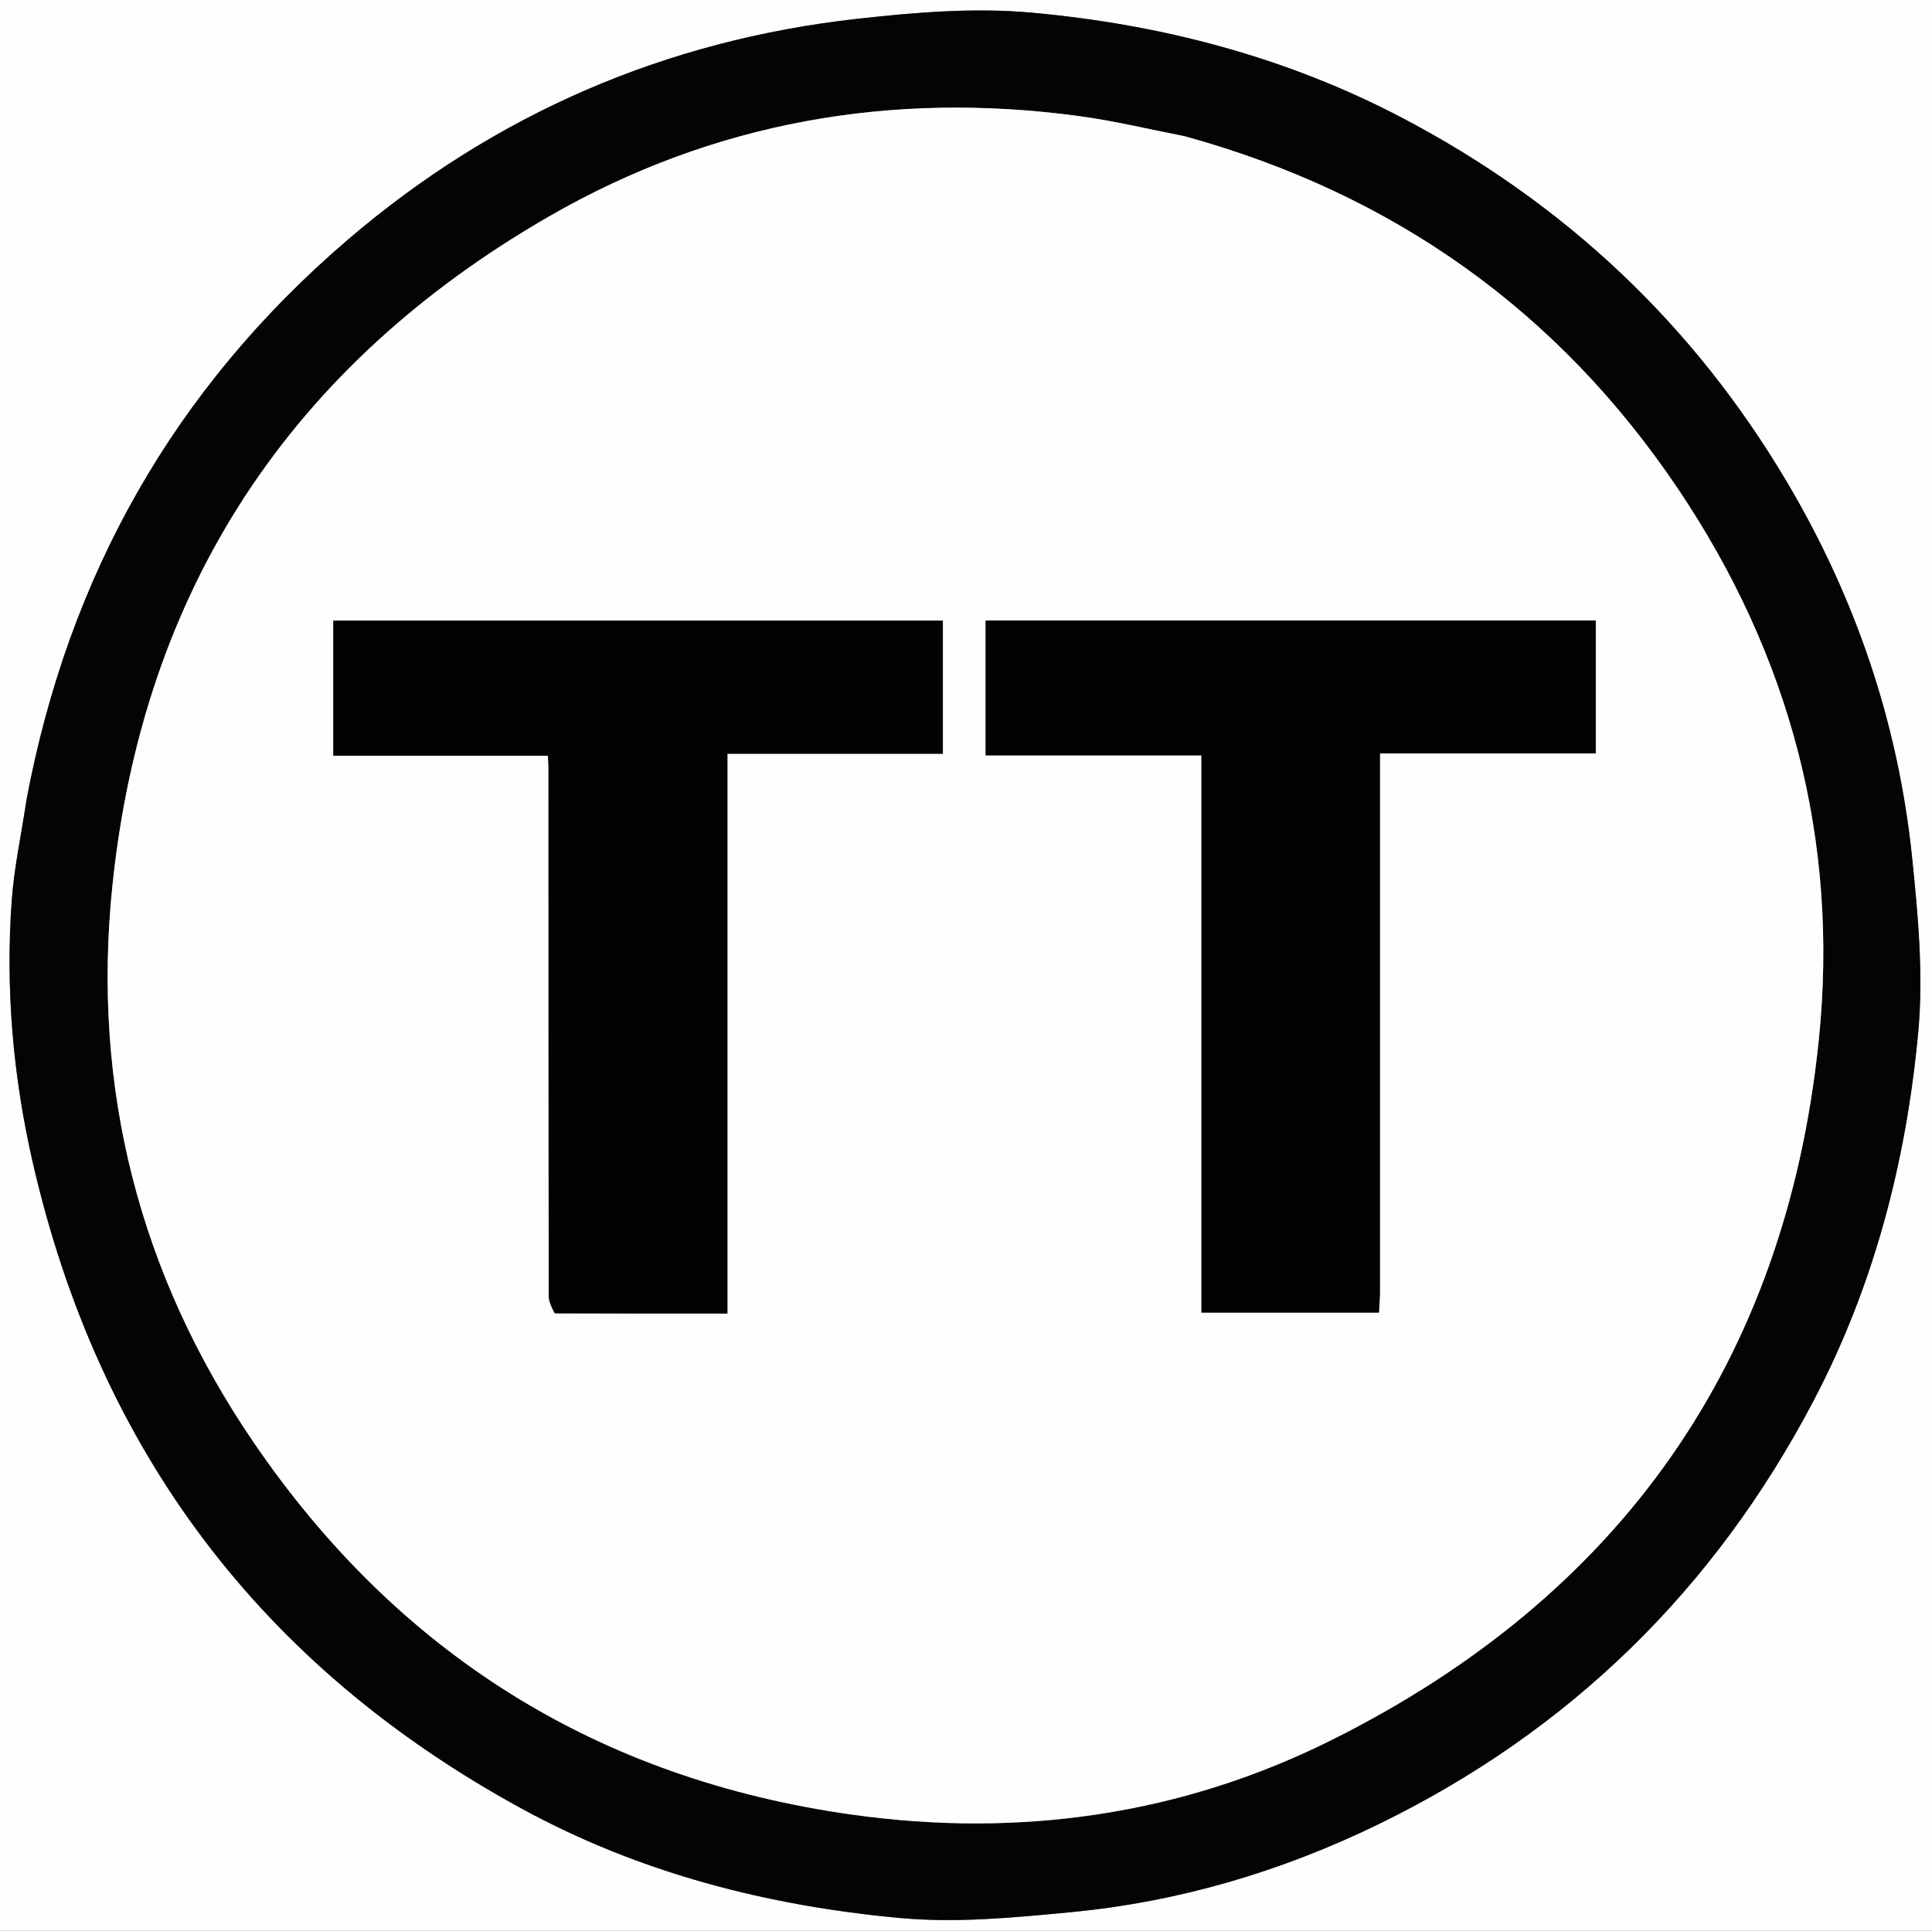 <?xml version="1.0" encoding="UTF-8"?>
<svg id="Layer_1" data-name="Layer 1" xmlns="http://www.w3.org/2000/svg" viewBox="0 0 491.73 491.44">
  <rect x="0" y="0" width="491.73" height="491.44" fill="#808080" stroke="none"/>
  <defs>
    <style>
      .cls-1 {
        fill: #fefefe;
      }

      .cls-1, .cls-2, .cls-3 {
        stroke-width: 0px;
      }

      .cls-2 {
        fill: #040404;
      }

      .cls-3 {
        fill: #020202;
      }
    </style>
  </defs>
  <path class="cls-1" d="m491.73,423.72v67.72H0V0h491.73v423.72M6.66,204.18c-1.26,8.39-3.08,16.74-3.69,25.17-1.6,22.39.34,44.63,5.34,66.47,16.82,73.49,58.28,128.47,124.54,164.61,30.01,16.37,62.5,24.69,96.19,27.8,14.43,1.33,29.25-.11,43.77-1.51,27.24-2.62,53.24-10.3,77.85-22.27,48.75-23.71,85.61-59.75,110.84-107.73,15.49-29.46,23.68-61.15,26.72-93.98,1.35-14.59-.03-29.59-1.54-44.26-3.5-34.24-14.37-66.24-31.93-95.86-23.77-40.1-56.47-70.84-97.72-92.53-29.61-15.57-61.43-23.86-94.45-26.86-14.6-1.33-29.61-.08-44.26,1.55-48.99,5.44-92.49,24.27-129.92,56.35C44.45,98.8,17.44,146.43,6.66,204.18Z"/>
  <path class="cls-2" d="m6.71,203.75c10.73-57.33,37.74-104.95,81.7-142.63C125.84,29.04,169.34,10.22,218.33,4.77c14.65-1.63,29.66-2.88,44.26-1.55,33.02,3,64.84,11.29,94.45,26.86,41.26,21.69,73.95,52.43,97.72,92.53,17.56,29.62,28.42,61.62,31.93,95.86,1.5,14.67,2.89,29.67,1.54,44.26-3.04,32.84-11.23,64.52-26.72,93.98-25.23,47.98-62.09,84.02-110.84,107.73-24.61,11.97-50.6,19.65-77.85,22.27-14.52,1.4-29.34,2.84-43.77,1.51-33.69-3.11-66.18-11.43-96.19-27.8-66.27-36.14-107.72-91.12-124.54-164.61-5-21.84-6.94-44.08-5.34-66.47.6-8.44,2.42-16.78,3.74-25.6M301.25,34.63c-8.82-1.71-17.58-3.84-26.46-5.05-47.76-6.5-93.21,1.45-134.91,25.45C74.1,92.88,36.35,149.99,28.59,225.75c-5.25,51.23,6.92,98.77,35.9,141.3,36.72,53.88,87.69,85.82,152.51,94.88,42.53,5.95,83.7.1,122.01-19.05,73.36-36.66,115.45-96.16,123.9-178.03,5.25-50.85-7.29-97.98-35.79-140.36-30.44-45.27-72.36-75.14-125.86-89.85Z"/>
  <path class="cls-1" d="m301.65,34.71c53.09,14.64,95.01,44.5,125.46,89.77,28.5,42.38,41.03,89.51,35.79,140.36-8.45,81.87-50.54,141.38-123.9,178.03-38.31,19.14-79.47,24.99-122.01,19.05-64.81-9.06-115.79-41-152.51-94.88-28.98-42.53-41.15-90.07-35.9-141.3,7.76-75.77,45.51-132.87,111.29-170.72,41.7-24,87.14-31.95,134.91-25.45,8.88,1.21,17.64,3.34,26.87,5.13m49.57,294.2v-137.12h54.93v-33.84h-155.29v34.33h54.93v141.83h45.18c.08-1.38.17-2.82.25-5.19m-209.59,5.46h43.5v-142.5h54.84v-33.89H84.82v34.4h54.63c.07,1.24.15,2.06.15,2.88,0,44.83,0,89.65.05,134.48,0,1.49.69,2.99,1.98,4.64Z"/>
  <path class="cls-3" d="m351.22,329.38c-.08,1.91-.17,3.35-.25,4.73h-45.18v-141.83h-54.93v-34.33h155.29v33.84h-54.93c0,46.05,0,91.59,0,137.58Z"/>
  <path class="cls-3" d="m141.17,334.3c-.83-1.57-1.51-3.07-1.51-4.56-.06-44.83-.04-89.65-.05-134.48,0-.82-.08-1.64-.15-2.88h-54.63v-34.4h155.15v33.89h-54.84v142.5c-14.92,0-29.21,0-43.97-.08Z"/>
</svg>